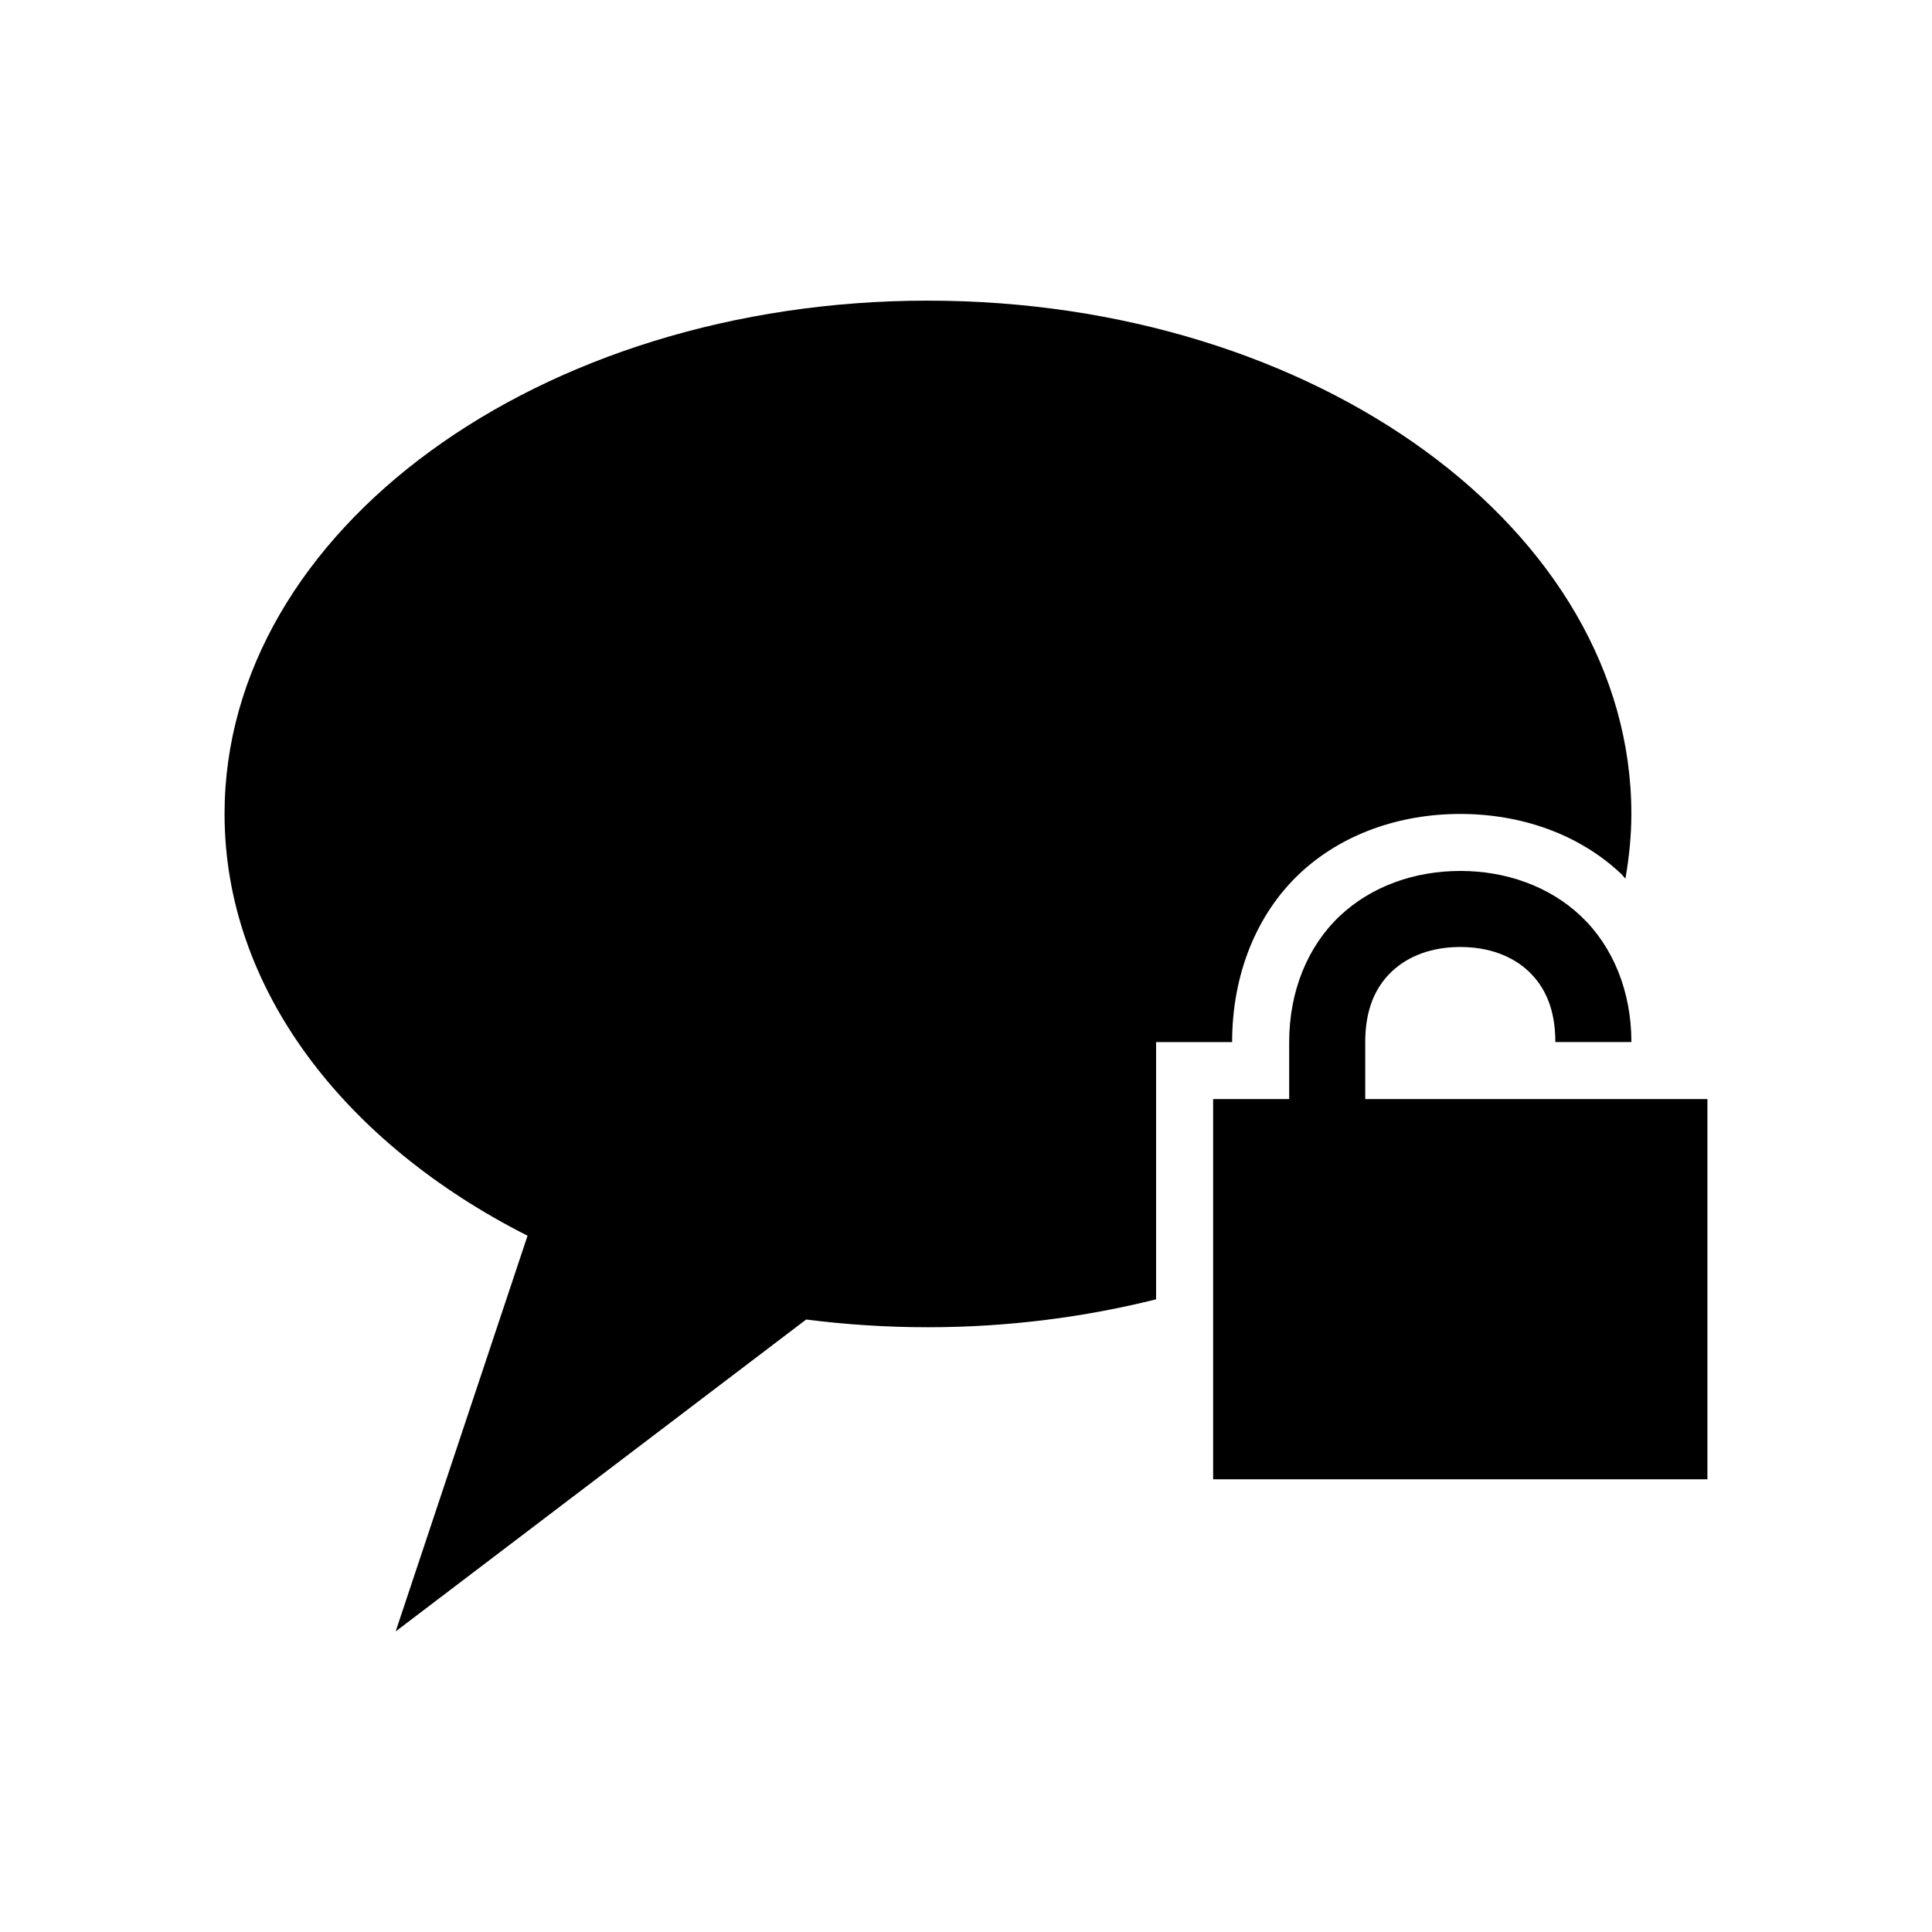 <?xml version="1.0" encoding="UTF-8"?>
<!-- Uploaded to: SVG Repo, www.svgrepo.com, Generator: SVG Repo Mixer Tools -->
<svg fill="#000000" width="800px" height="800px" version="1.1" viewBox="144 144 512 512" xmlns="http://www.w3.org/2000/svg">
 <path d="m389.92 223.67c-102.95 0-186.41 60.902-186.41 136.03 0 46.348 31.785 87.223 80.293 111.78l-34.949 104.86 108.79-82.656c10.488 1.336 21.262 2.047 32.273 2.047 21.18 0 41.484-2.652 60.457-7.398v-68.172h20.152c0-18.039 6.543-33.922 17.789-44.555 11.25-10.633 26.676-15.902 42.668-15.902 15.992 0 31.418 5.269 42.668 15.902 0.406 0.383 0.707 0.863 1.102 1.258 0.973-5.625 1.574-11.344 1.574-17.16 0-75.125-83.457-136.03-186.41-136.03zm141.07 151.14c-11.992 0-23.523 3.988-31.961 11.965-8.434 7.973-13.383 19.844-13.383 33.375v15.113h-20.152v100.76h130.99v-100.76h-90.684v-15.113c0-8.797 2.773-14.66 7.086-18.734s10.562-6.453 18.105-6.453c7.543 0 13.793 2.379 18.105 6.453 4.312 4.078 7.086 9.938 7.086 18.734h20.152c0-13.531-4.945-25.402-13.383-33.379-8.438-7.977-19.969-11.965-31.961-11.965z"/>
</svg>